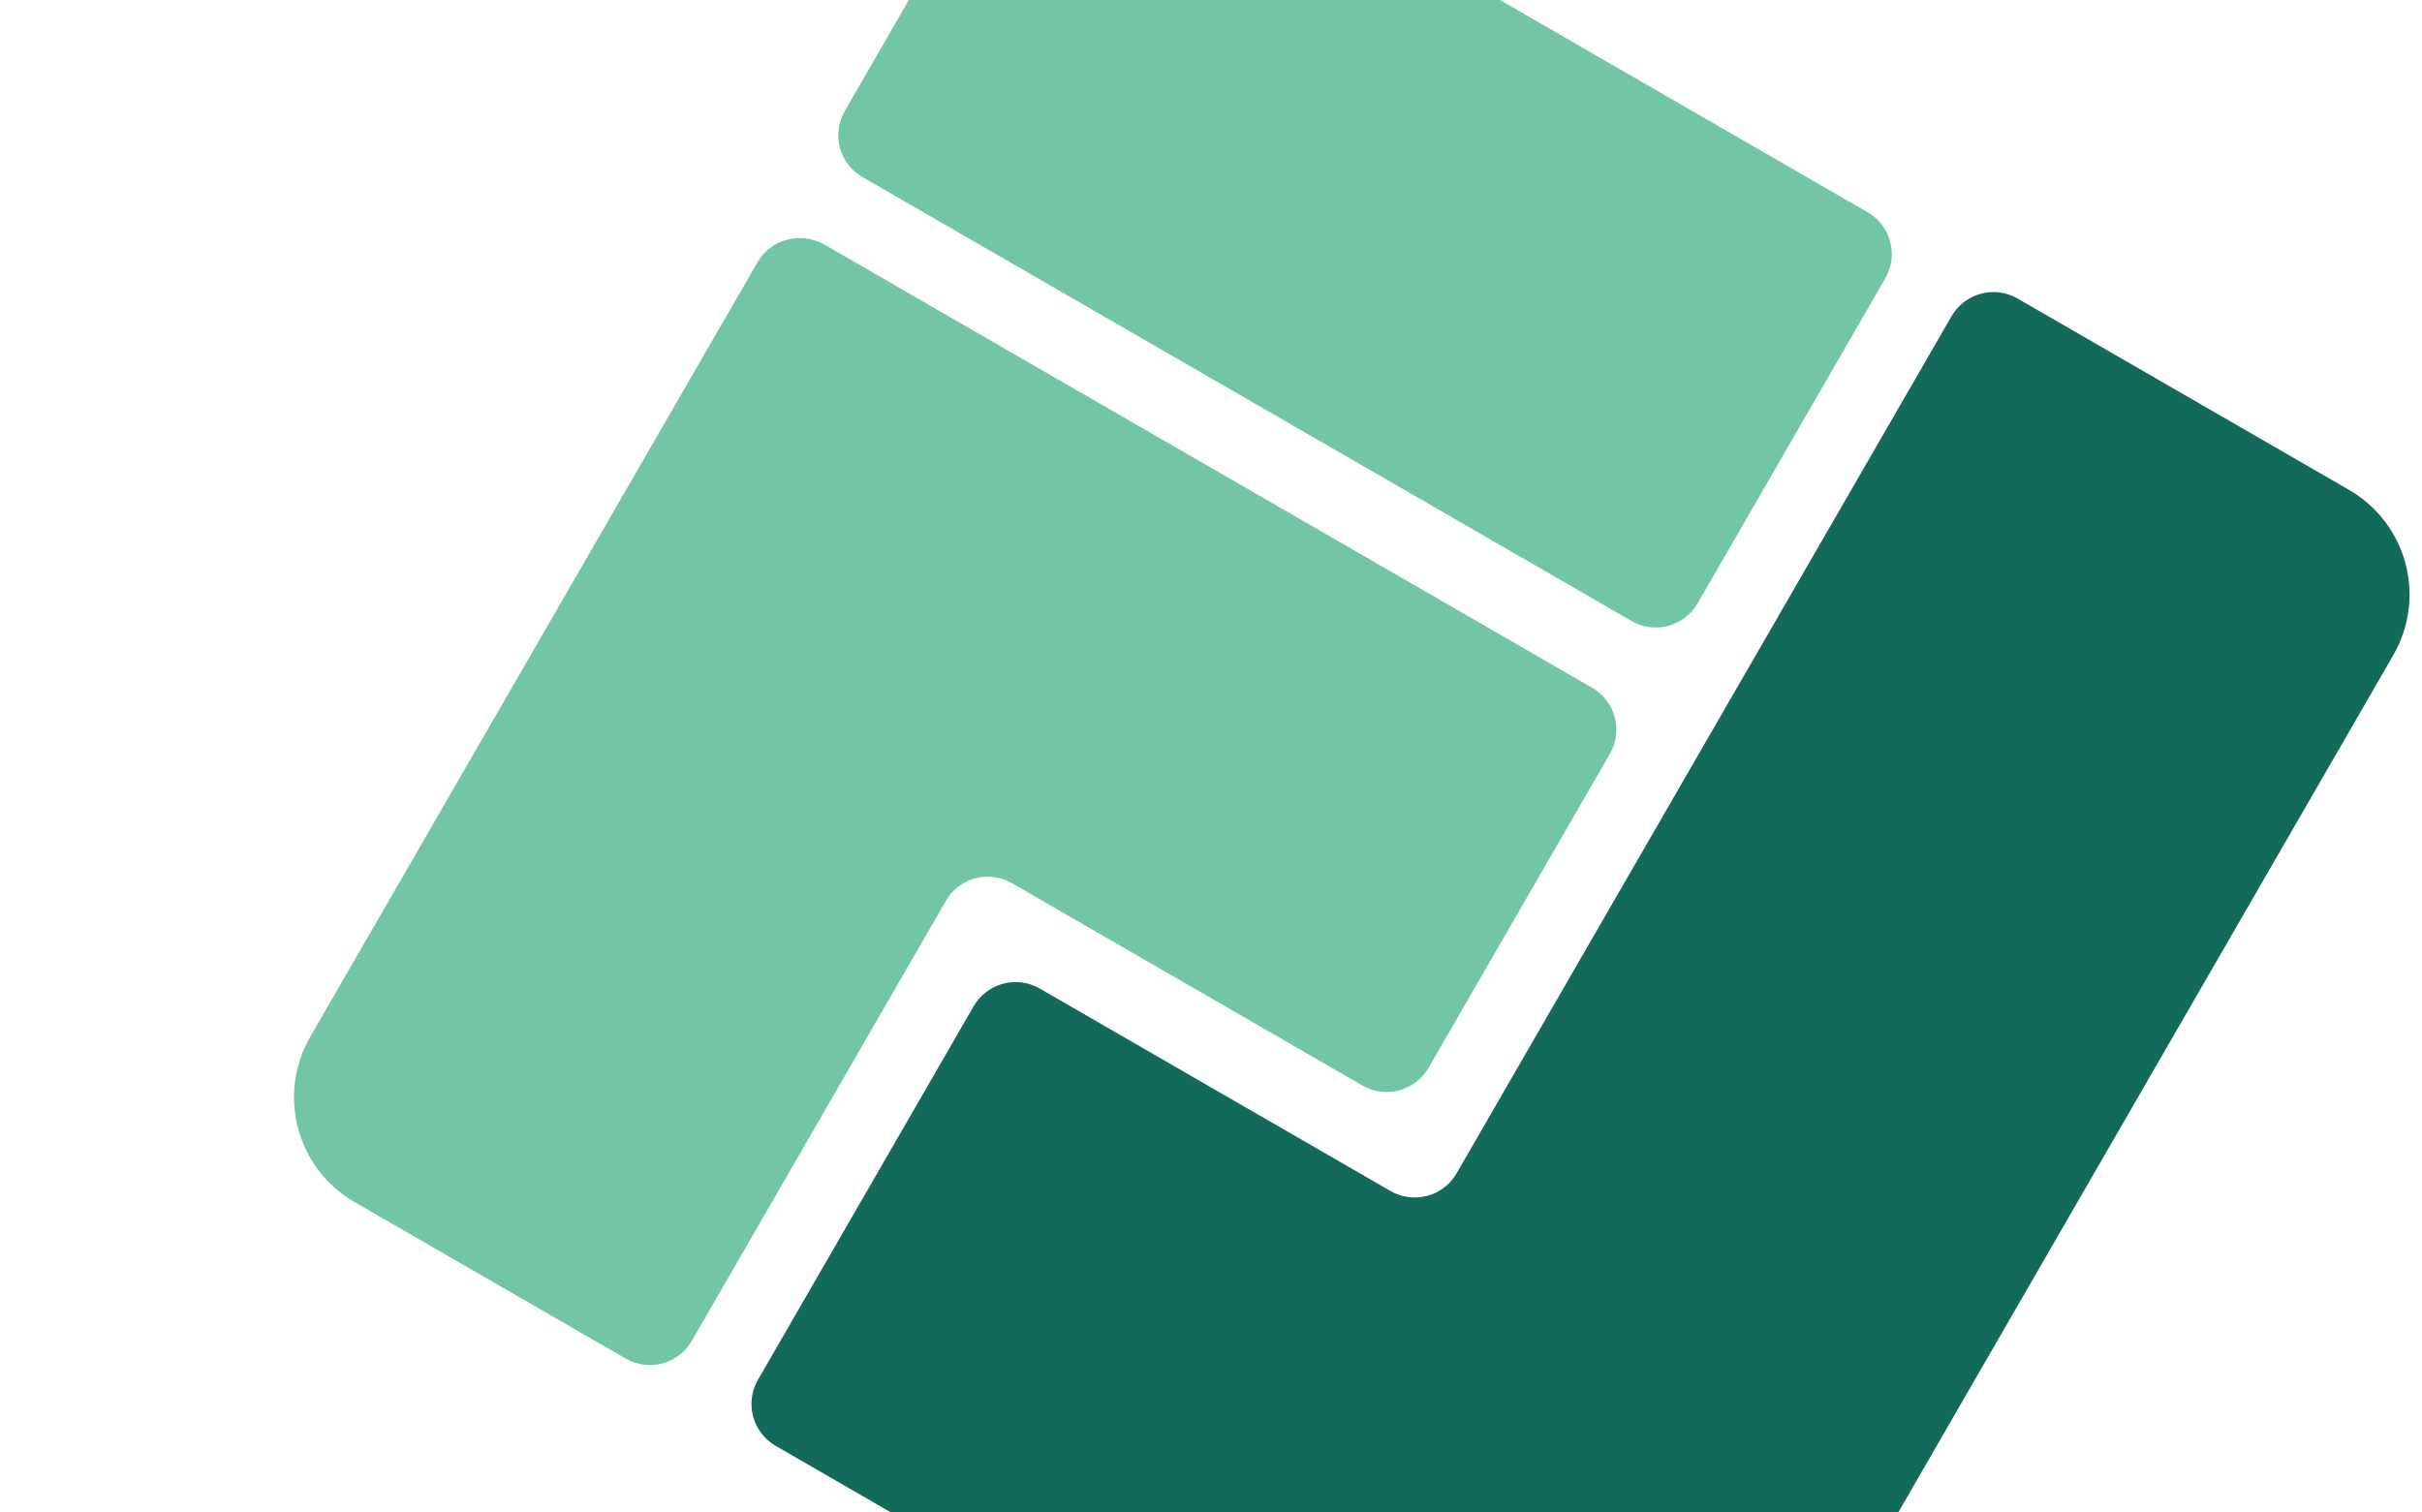 <svg width="426" height="266" viewBox="0 0 426 266" fill="none" xmlns="http://www.w3.org/2000/svg">
<path fill-rule="evenodd" clip-rule="evenodd" d="M256.196 206.413C253.848 210.483 248.645 211.877 244.575 209.526C226.774 199.249 182.876 173.904 182.876 173.904C180.922 172.777 178.6 172.471 176.421 173.055C174.242 173.639 172.383 175.065 171.255 177.018C162.416 192.329 142.152 227.427 133.313 242.738C132.185 244.691 131.879 247.014 132.463 249.193C133.047 251.372 134.473 253.23 136.427 254.358L271.168 332.15C276.053 334.972 281.858 335.735 287.307 334.275C292.754 332.815 297.401 329.252 300.22 324.366C326.564 278.74 394.619 160.865 420.962 115.237C423.781 110.352 424.547 104.547 423.087 99.098C421.627 93.651 418.061 89.006 413.178 86.185C394.896 75.63 367.79 59.981 354.869 52.521C350.801 50.172 345.598 51.566 343.249 55.635C343.249 55.635 274.206 175.222 256.196 206.413Z" fill="#136A5B"/>
<path fill-rule="evenodd" clip-rule="evenodd" d="M166.367 158.487C168.716 154.417 173.919 153.023 177.988 155.373C195.782 165.646 239.645 190.97 239.645 190.97C243.715 193.319 248.917 191.925 251.266 187.856C259.028 174.413 275.4 146.059 283.159 132.616C285.508 128.548 284.114 123.345 280.045 120.995C254.587 106.296 170.493 57.745 145.034 43.046C143.945 42.417 142.774 42.056 141.597 41.944C140.537 41.819 139.452 41.893 138.4 42.175C136.221 42.759 134.363 44.185 133.234 46.139C119.352 70.184 75.084 146.859 54.561 182.405C48.688 192.576 52.174 205.585 62.346 211.458C77.776 220.367 99.002 232.621 110.057 239.003C112.011 240.131 114.333 240.437 116.512 239.853C118.692 239.269 120.55 237.843 121.678 235.89C121.678 235.89 154.463 179.104 166.367 158.487Z" fill="#72C5A5"/>
<path fill-rule="evenodd" clip-rule="evenodd" d="M204.27 -34.383C199.385 -37.203 193.58 -37.969 188.132 -36.509C182.683 -35.049 178.038 -31.484 175.217 -26.598L148.585 19.529C146.236 23.598 147.631 28.8 151.7 31.149L286.972 109.248C291.041 111.598 296.243 110.204 298.592 106.136L331.605 48.955C333.954 44.887 332.559 39.685 328.491 37.336L204.27 -34.383Z" fill="#72C5A5"/>
</svg>
